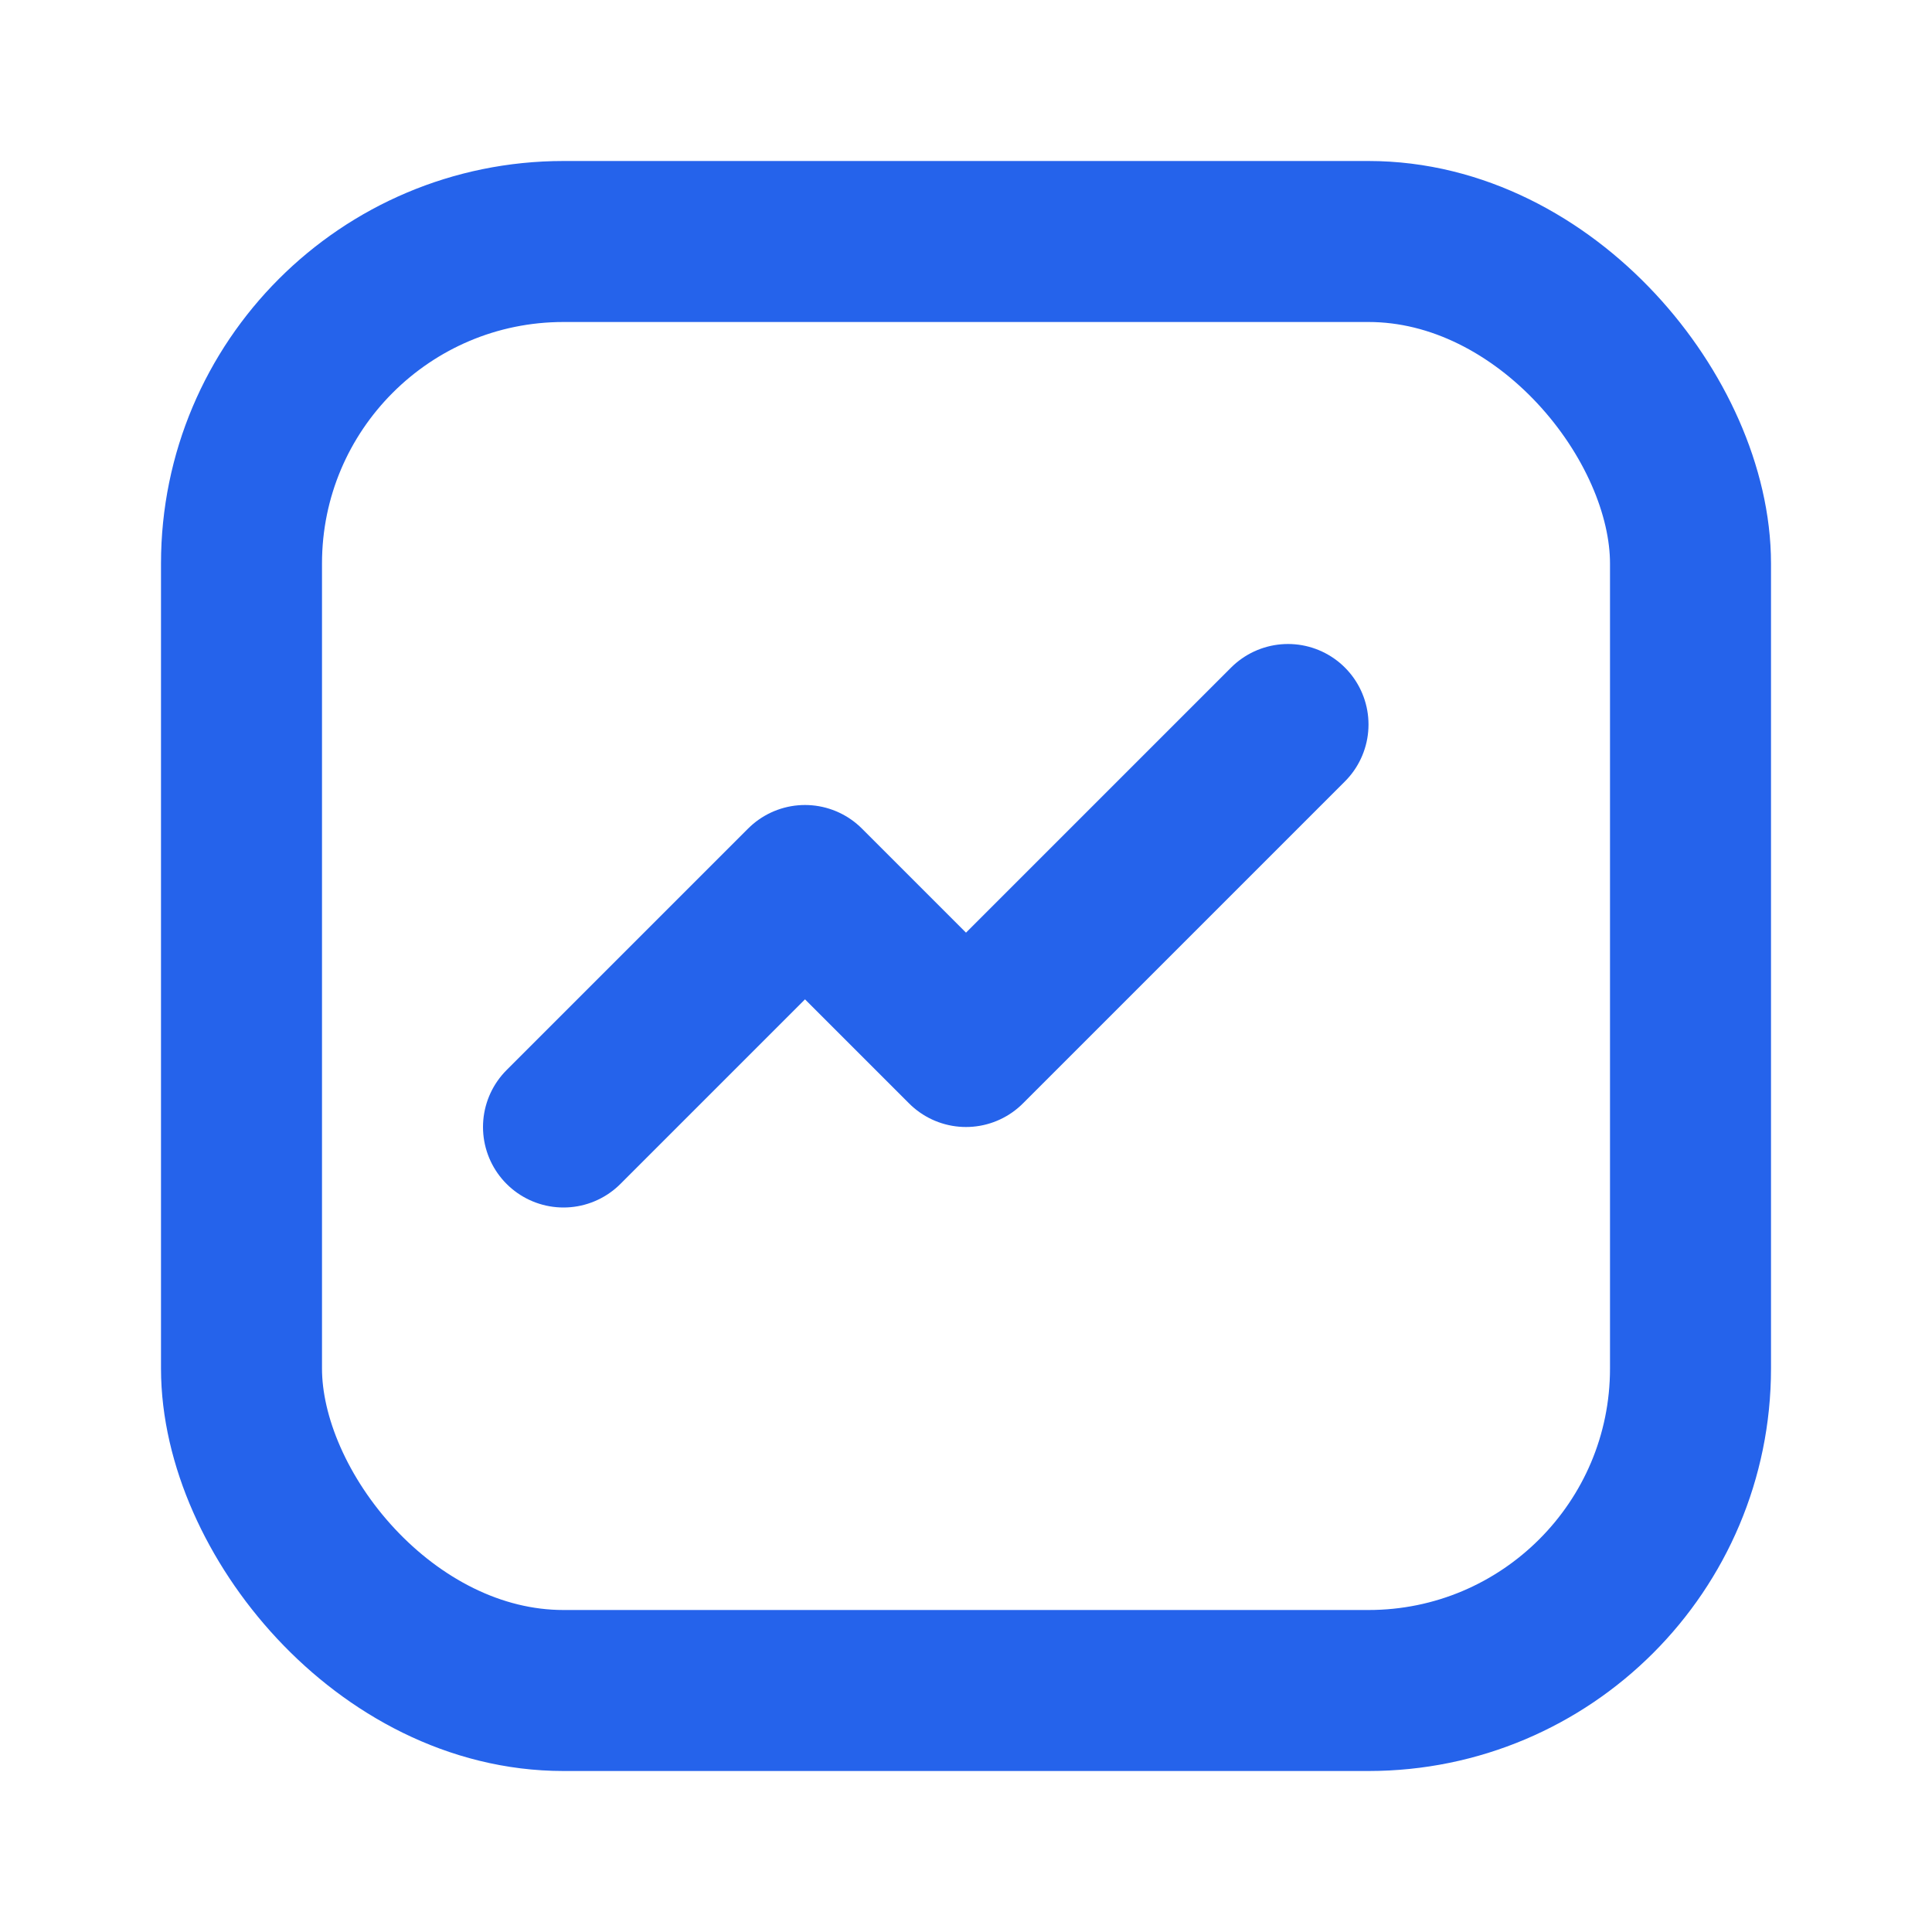 <svg xmlns="http://www.w3.org/2000/svg" width="64" height="64" viewBox="0 0 24 24" fill="none" stroke="#2563eb" stroke-width="2" stroke-linecap="round" stroke-linejoin="round">
  <rect x="3" y="3" width="18" height="18" rx="4" ry="4"></rect>
  <path d="M7 14l3-3 2 2 4-4"></path>
</svg>
